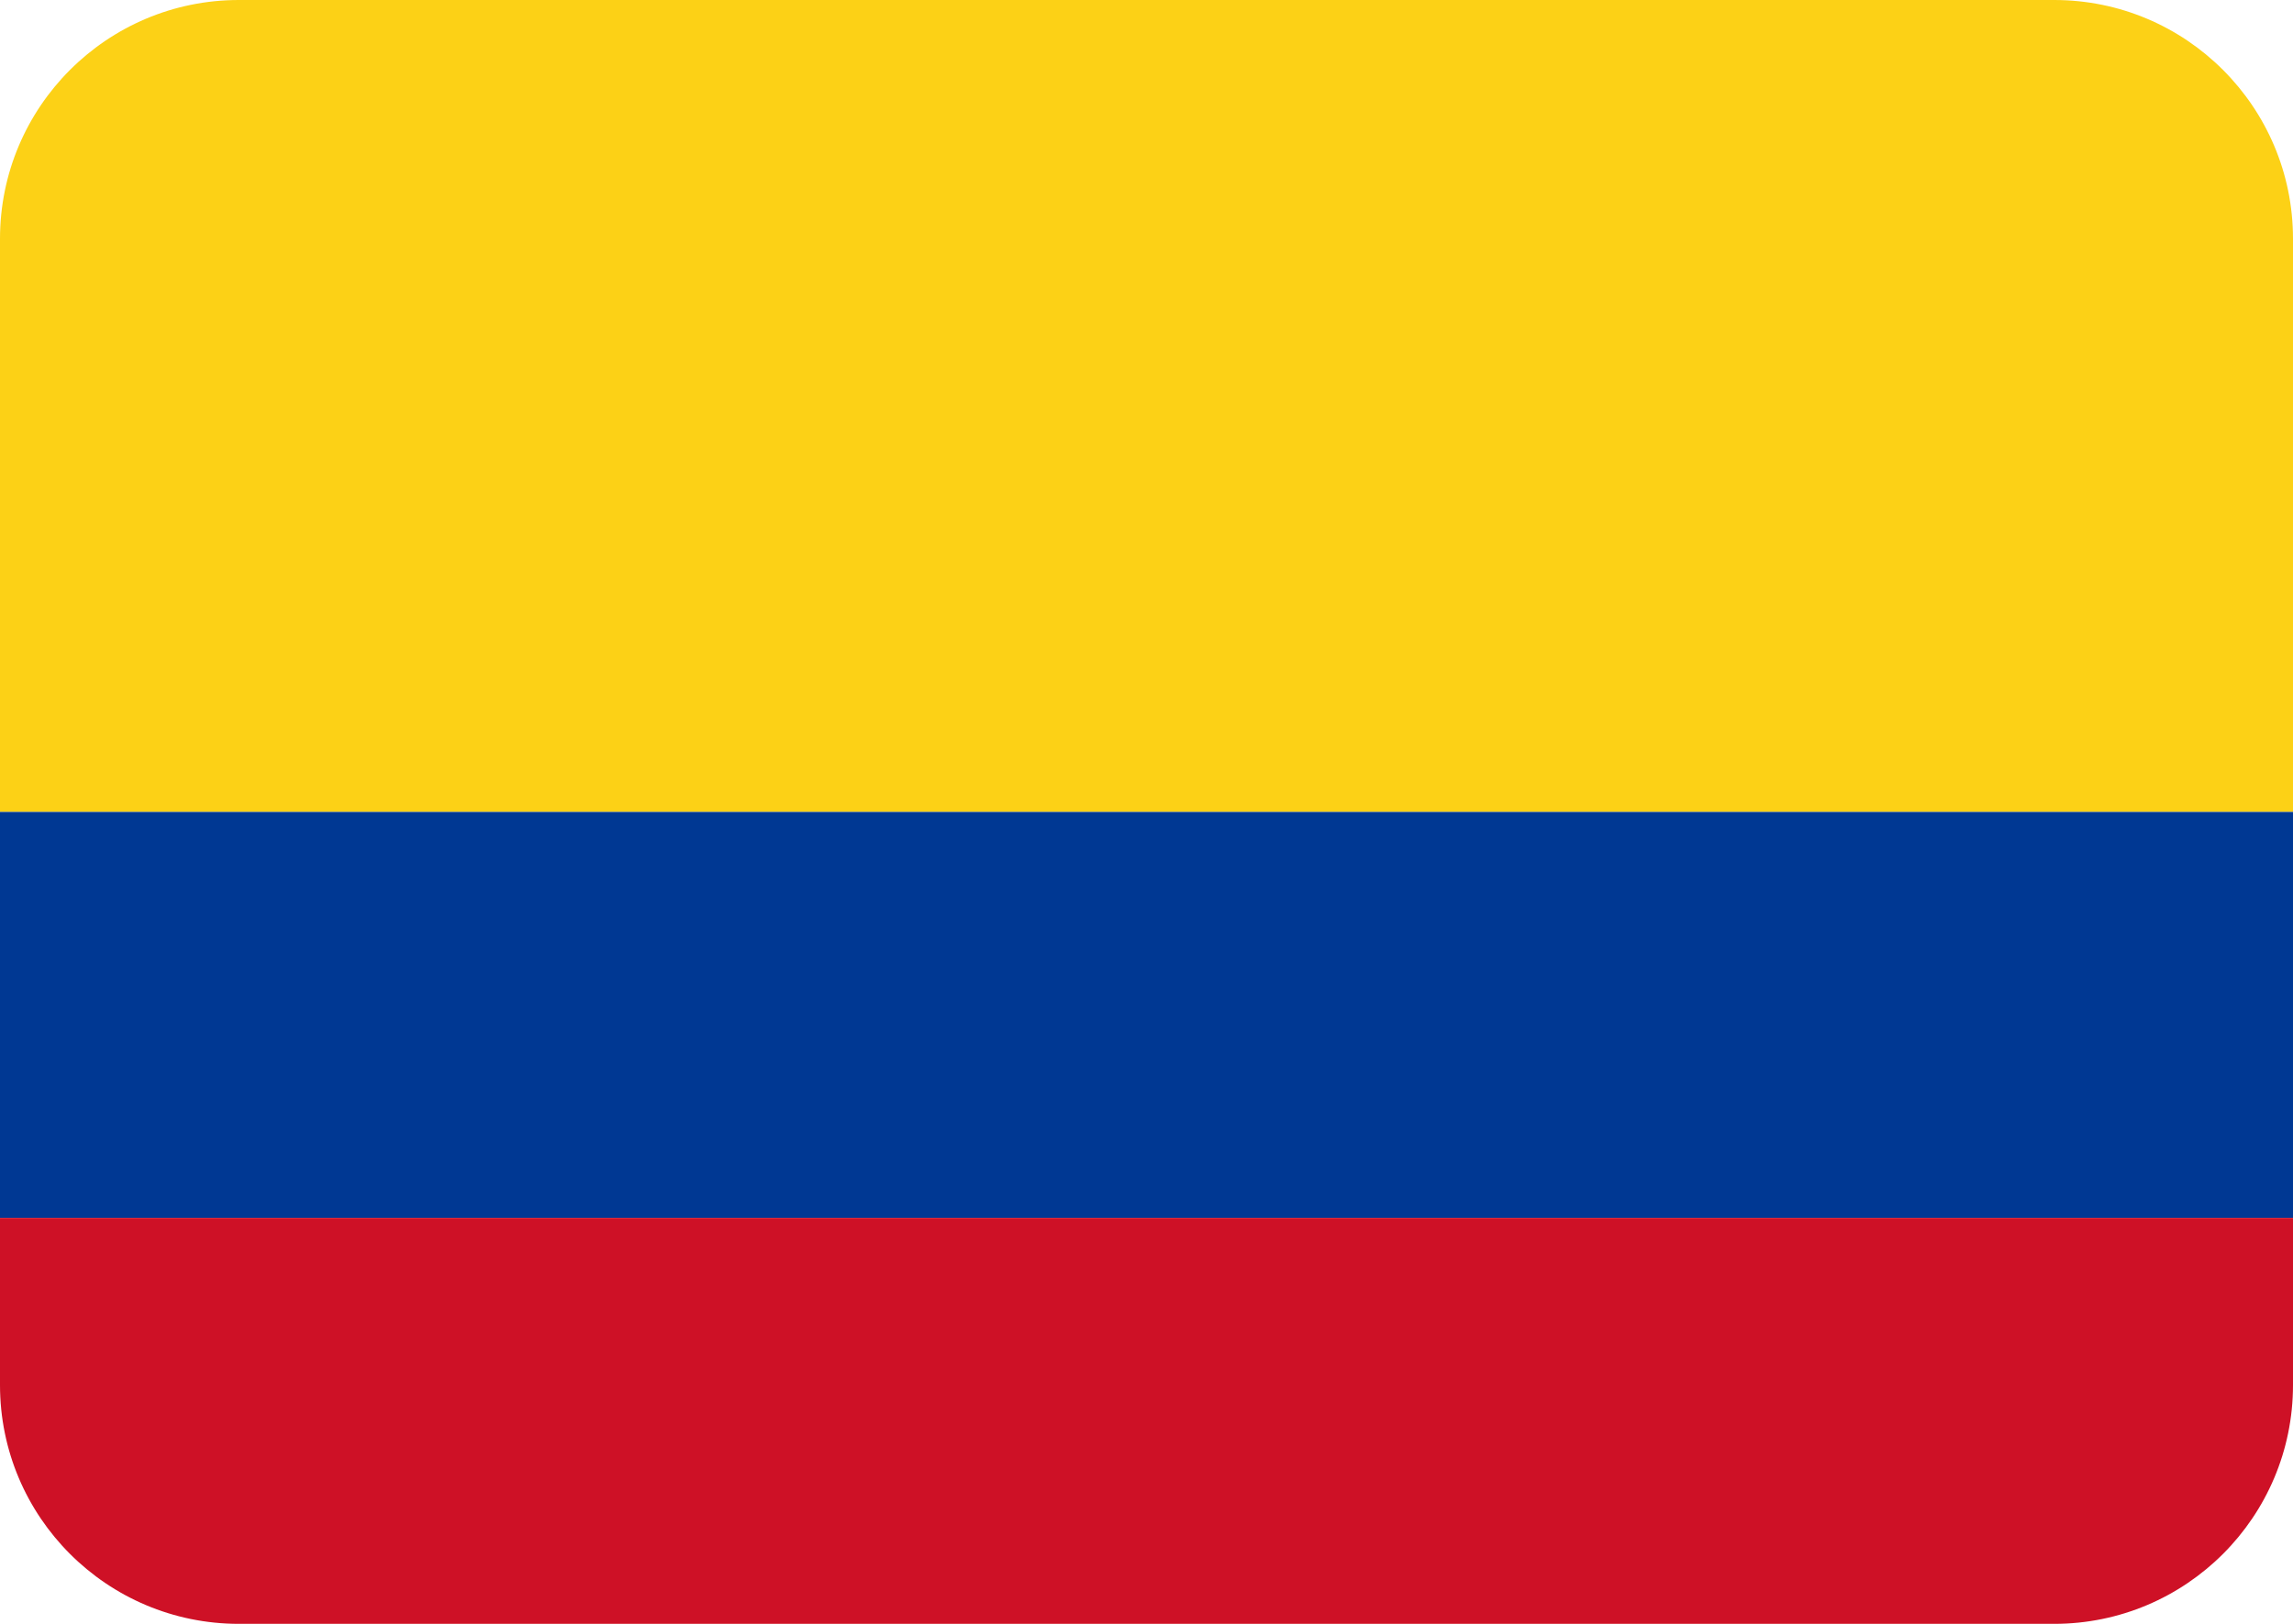 <svg width="48" height="34" viewBox="0 0 48 34" fill="none" xmlns="http://www.w3.org/2000/svg">
<path d="M43 0H5C2.239 0 0 2.239 0 5V17H48V5C48 2.239 45.761 0 43 0Z" fill="#FCD116"/>
<path d="M48 17H0V25.5H48V17Z" fill="#003893"/>
<path d="M48 25.5H0V29C0 31.761 2.239 34 5 34H43C45.761 34 48 31.761 48 29V25.5Z" fill="#CE1126"/>
</svg>

